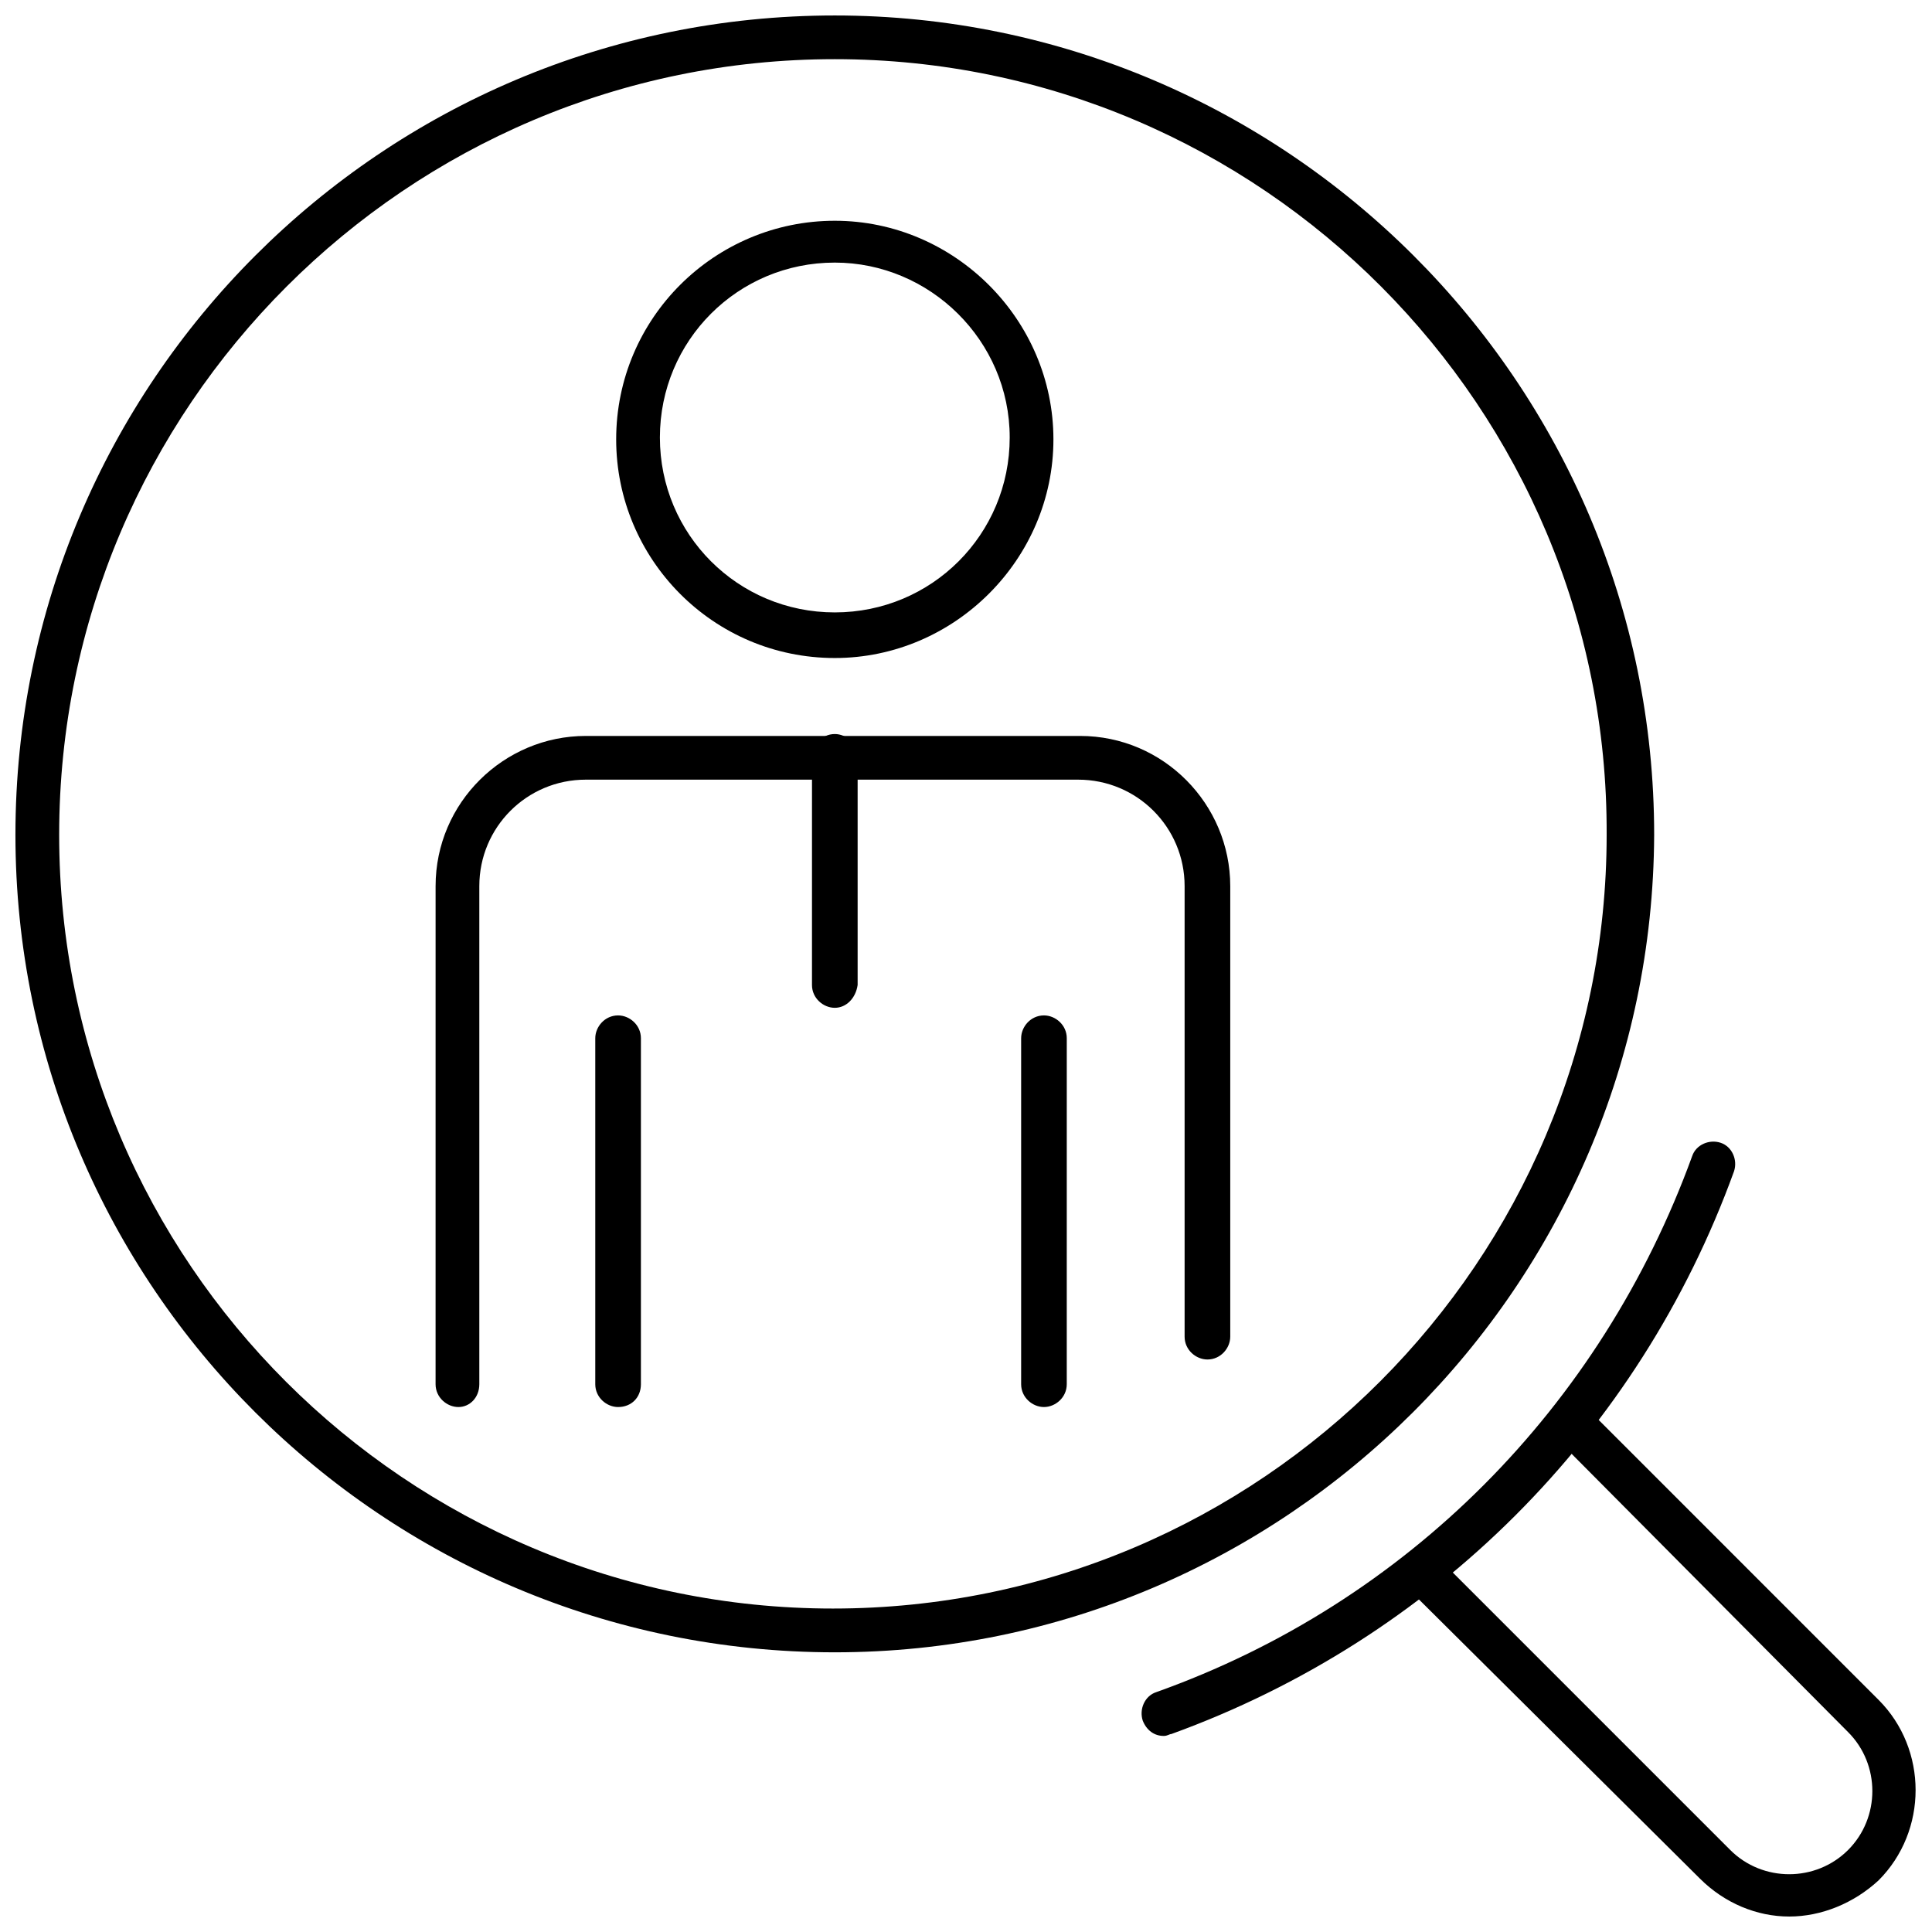<?xml version="1.0" encoding="UTF-8"?>
<!-- Uploaded to: ICON Repo, www.svgrepo.com, Generator: ICON Repo Mixer Tools -->
<svg width="800px" height="800px" version="1.1" viewBox="144 144 512 512" xmlns="http://www.w3.org/2000/svg">
 <defs>
  <clipPath id="b">
   <path d="m148.09 148.09h434.91v433.91h-434.91z"/>
  </clipPath>
  <clipPath id="a">
   <path d="m515 515h136.9v136.9h-136.9z"/>
  </clipPath>
 </defs>
 <g clip-path="url(#b)">
  <path d="m365.23 581.88c-119.91 0-217.14-97.238-217.14-216.64 0-119.91 97.234-217.14 217.14-217.14 119.4 0 217.14 97.234 217.14 217.14-0.5 119.4-97.738 216.64-217.14 216.64zm0-422.2c-113.36 0-205.55 92.199-205.55 205.55s92.195 205.05 205.05 205.05c113.36 0 205.05-92.195 205.05-205.05 0.504-113.36-91.691-205.55-204.55-205.55z"/>
 </g>
 <g clip-path="url(#a)">
  <path d="m618.15 651.9c-8.566 0-17.129-3.527-23.68-10.078l-77.082-76.578c-2.519-2.519-2.519-6.047 0-8.062 2.519-2.519 6.047-2.519 8.062 0l77.082 77.082c8.566 8.566 22.672 8.566 31.234 0 8.566-8.566 8.566-22.672 0-31.234l-77.082-77.586c-2.519-2.519-2.519-6.047 0-8.062 2.519-2.519 6.047-2.519 8.062 0l77.082 77.086c13.098 13.098 13.098 34.762 0 47.863-6.551 6.043-15.117 9.57-23.68 9.57z"/>
 </g>
 <path d="m452.39 604.04c-2.519 0-4.535-1.512-5.543-4.031-1.008-3.023 0.504-6.551 3.527-7.559 66.504-23.68 117.89-75.57 142.07-142.07 1.008-3.023 4.535-4.535 7.559-3.527 3.023 1.008 4.535 4.535 3.527 7.559-25.191 69.527-79.602 123.94-149.13 149.13-0.504 0-1.008 0.504-2.016 0.504z"/>
 <path d="m420.66 516.88c-3.023 0-6.047-2.519-6.047-6.047v-91.691c0-3.023 2.519-6.047 6.047-6.047 3.023 0 6.047 2.519 6.047 6.047l-0.004 91.691c0 3.527-3.023 6.047-6.043 6.047z"/>
 <path d="m307.8 516.88c-3.023 0-6.047-2.519-6.047-6.047v-91.691c0-3.023 2.519-6.047 6.047-6.047 3.023 0 6.047 2.519 6.047 6.047v91.691c0 3.527-2.519 6.047-6.047 6.047z"/>
 <path d="m365.23 318.38c-32.242 0-57.938-26.199-57.938-57.938 0-32.242 26.199-57.938 57.938-57.938s57.938 26.199 57.938 57.938c0 31.738-26.195 57.938-57.938 57.938zm0-104.79c-25.695 0-46.352 20.656-46.352 46.352 0 25.695 20.656 46.352 46.352 46.352s46.352-20.656 46.352-46.352c0-25.695-21.16-46.352-46.352-46.352z"/>
 <path d="m265.48 516.88c-3.023 0-6.047-2.519-6.047-6.047l0.004-132c0-22.168 18.137-39.801 39.801-39.801h130.99c22.168 0 39.801 18.137 39.801 39.801v119.4c0 3.023-2.519 6.047-6.047 6.047-3.023 0-6.047-2.519-6.047-6.047v-119.4c0-15.617-12.594-28.215-28.215-28.215h-130.48c-15.617 0-28.215 12.594-28.215 28.215v132c0 3.527-2.519 6.047-5.543 6.047z"/>
 <path d="m365.23 411.08c-3.023 0-6.047-2.519-6.047-6.047l0.004-60.457c0-3.023 2.519-6.047 6.047-6.047 3.023 0 6.047 2.519 6.047 6.047v60.457c-0.508 3.527-3.027 6.047-6.051 6.047z"/>
</svg>